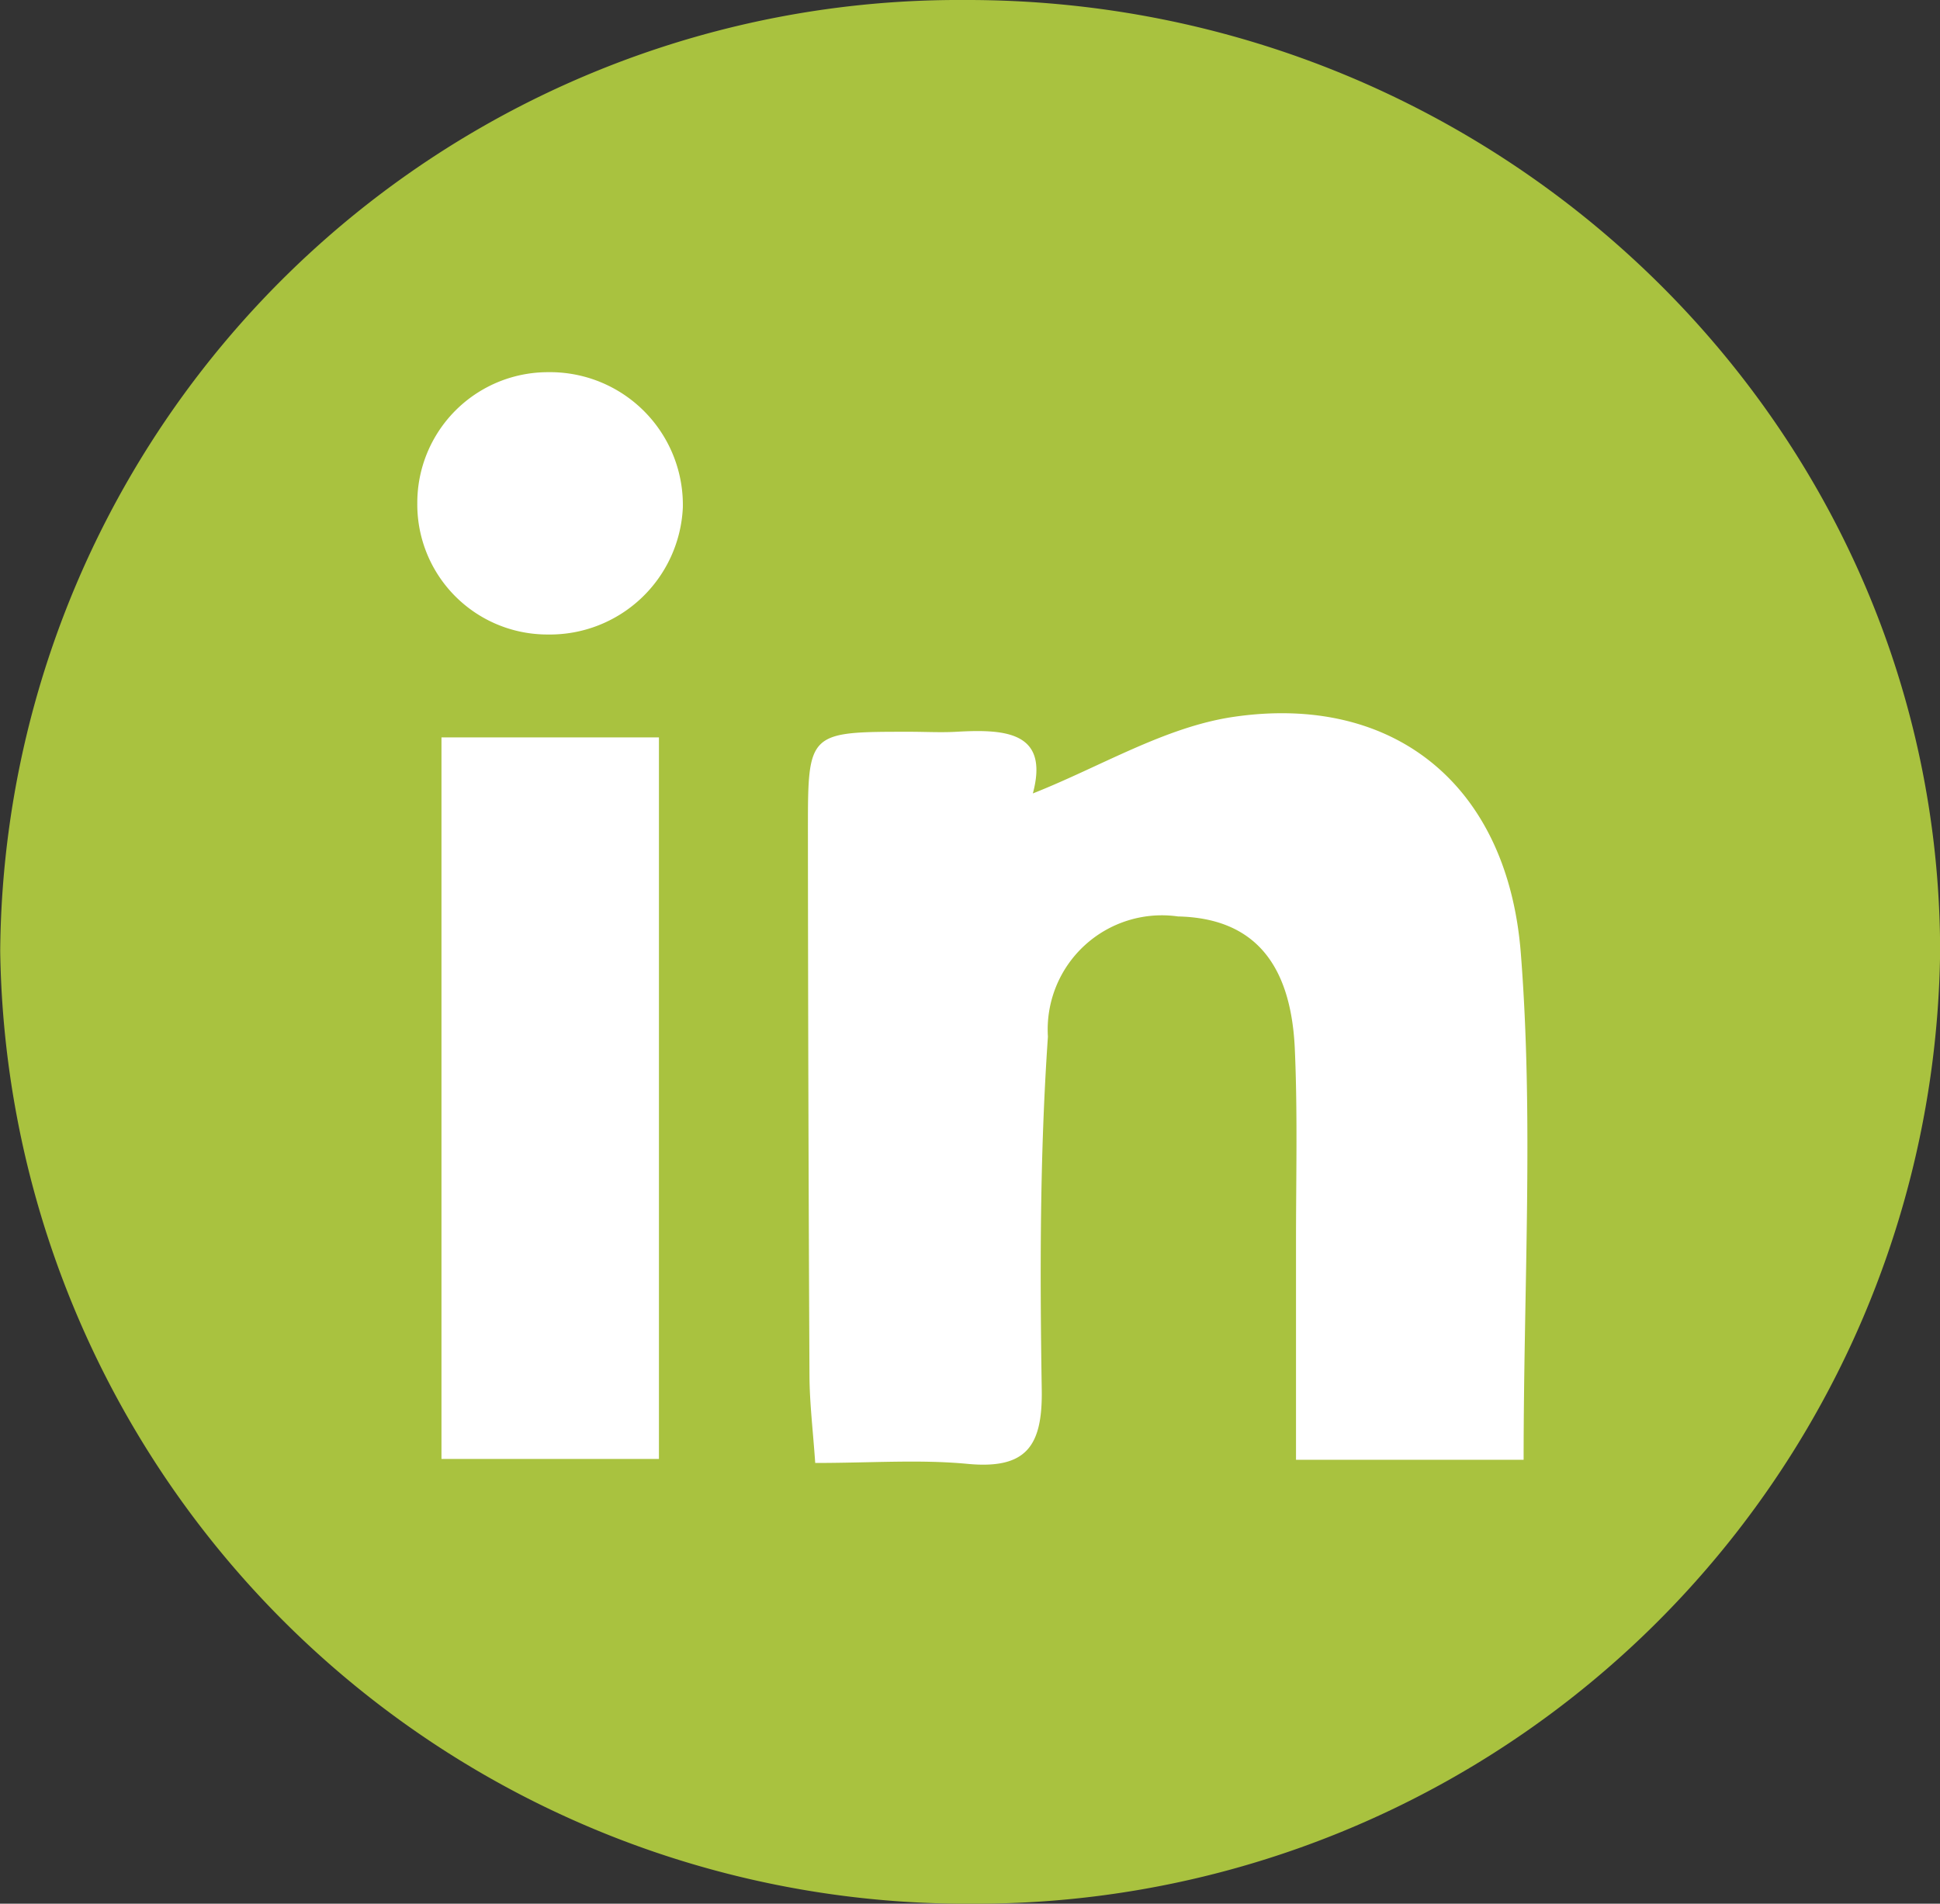 <?xml version="1.0" encoding="UTF-8"?>
<svg xmlns="http://www.w3.org/2000/svg" width="46.238" height="45.38" viewBox="0 0 46.238 45.38">
  <rect x="0" y="0" width="46.238" height="45.38" fill="#333333" stroke="none"/>
  <g transform="translate(14640.277 13124.5)">
    <g transform="translate(-14640.277 -13124.5)">
      <path d="M-916.384-3.712A23.035,23.035,0,0,1-939.6-26.421a22.849,22.849,0,0,1,23-22.671c12.787-.024,23.223,10.158,23.236,22.671A22.974,22.974,0,0,1-916.384-3.712Z" transform="translate(939.605 49.092)" fill="#a9c23f"></path>
      <path d="M-883.157,3.476h-5.425q0-2.6,0-5.209c0-1.526.039-3.055-.028-4.578-.093-2.108-1.031-3.126-2.785-3.165a2.722,2.722,0,0,0-3.1,2.866c-.193,2.8-.192,5.61-.147,8.415.021,1.34-.362,1.9-1.764,1.769-1.143-.109-2.305-.022-3.635-.022-.054-.779-.134-1.43-.137-2.081q-.032-6.5-.037-13c0-2.35,0-2.35,2.438-2.349.367,0,.734.021,1.1,0,1.171-.067,2.218,0,1.823,1.47,1.621-.641,3.153-1.587,4.788-1.826,3.795-.555,6.525,1.6,6.842,5.632C-882.915-4.671-883.157-.691-883.157,3.476Z" transform="translate(919.471 31.322)" fill="#fff"></path>
      <path d="M-912.9,4.06h-5.183v-17.2h5.183Z" transform="translate(928.605 30.718)" fill="#fff"></path>
      <path d="M-916.16-24.692a3.1,3.1,0,0,1-3.1-3.133,3.113,3.113,0,0,1,3.118-3.12,3.165,3.165,0,0,1,3.211,3.224A3.173,3.173,0,0,1-916.16-24.692Z" transform="translate(929.206 39.817)" fill="#fff"></path>
    </g>
  </g>
</svg>
